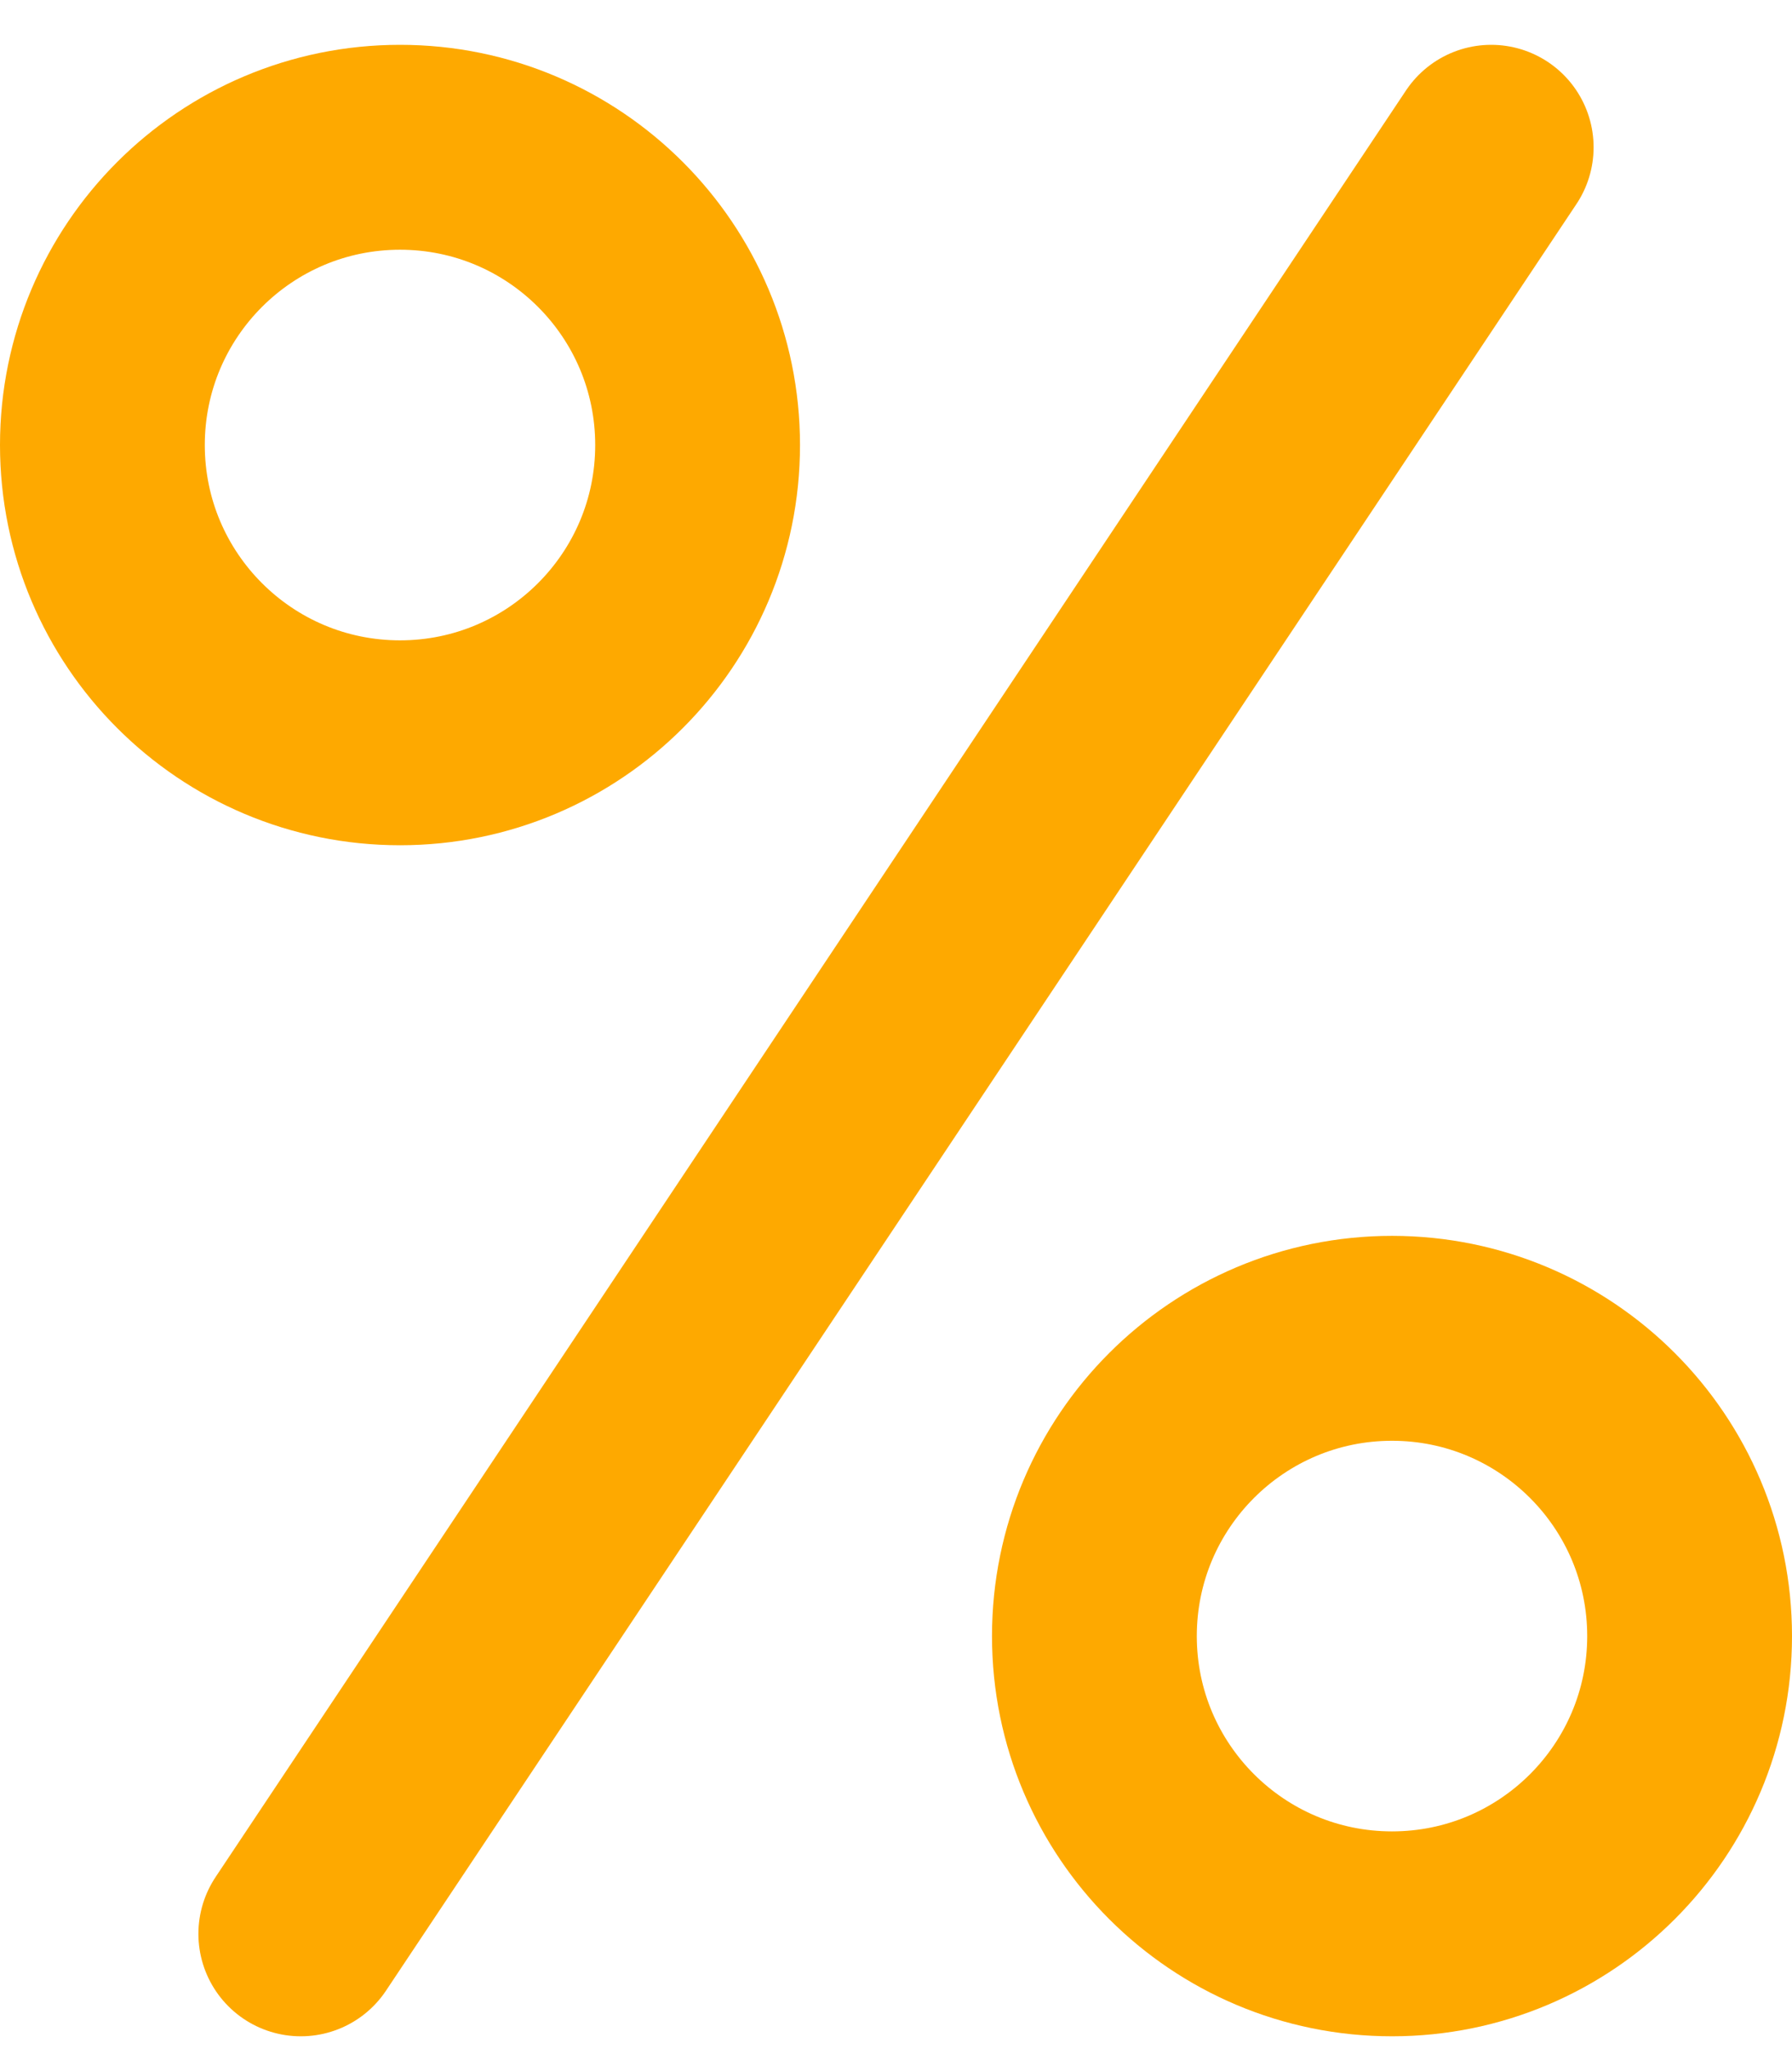 <svg width="35" height="40" viewBox="0 0 35 40" fill="none" xmlns="http://www.w3.org/2000/svg">
<path d="M5.875 37.75L29.125 2.875" stroke="#FEA900" stroke-width="4" stroke-linecap="round" stroke-linejoin="round"/>
<path d="M7.813 14.5C11.023 14.5 13.625 11.898 13.625 8.688C13.625 5.477 11.023 2.875 7.813 2.875C4.602 2.875 2 5.477 2 8.688C2 11.898 4.602 14.5 7.813 14.5Z" stroke="#FEA900" stroke-width="4" stroke-linecap="round" stroke-linejoin="round"/>
<path d="M27.188 37.75C30.398 37.75 33 35.148 33 31.938C33 28.727 30.398 26.125 27.188 26.125C23.977 26.125 21.375 28.727 21.375 31.938C21.375 35.148 23.977 37.75 27.188 37.75Z" stroke="#FEA900" stroke-width="4" stroke-linecap="round" stroke-linejoin="round"/>
</svg>
